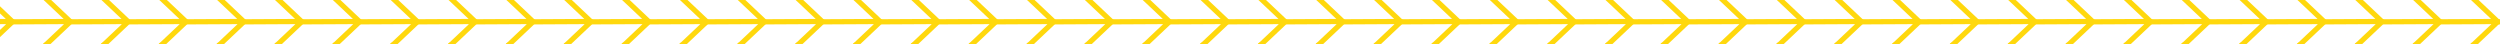 <svg width="960" height="17" viewBox="0 0 960 17" fill="none" xmlns="http://www.w3.org/2000/svg">
    <g clip-path="url(#clip0_685_49993)">
        <mask id="mask0_685_49993" style="mask-type:luminance" maskUnits="userSpaceOnUse" x="-4"
            y="-20" width="1231" height="462">
            <path d="M1226.65 -19.5H-3.648V441.007H1226.65V-19.5Z" fill="#FFD80D" />
        </mask>
        <g mask="url(#mask0_685_49993)">
            <path
                d="M815.926 35.134L806.723 26.443L815.926 17.751M808.542 26.375L827.852 26.483"
                stroke="#FFD80D" stroke-width="2" stroke-linecap="square" />
            <path
                d="M793.711 35.134L784.508 26.443L793.711 17.751M786.327 26.375L805.637 26.483"
                stroke="#FFD80D" stroke-width="2" stroke-linecap="square" />
            <path d="M771.5 35.134L762.297 26.443L771.5 17.751M764.116 26.375L783.426 26.483"
                stroke="#FFD80D" stroke-width="2" stroke-linecap="square" />
            <path
                d="M749.285 35.134L740.082 26.443L749.285 17.751M741.901 26.375L761.211 26.483"
                stroke="#FFD80D" stroke-width="2" stroke-linecap="square" />
            <path
                d="M727.073 35.134L717.869 26.443L727.073 17.751M719.689 26.375L738.998 26.483"
                stroke="#FFD80D" stroke-width="2" stroke-linecap="square" />
            <path d="M704.86 35.134L695.657 26.443L704.86 17.751M697.476 26.375L716.785 26.483"
                stroke="#FFD80D" stroke-width="2" stroke-linecap="square" />
            <path
                d="M682.645 35.134L673.442 26.443L682.645 17.751M675.261 26.375L694.57 26.483"
                stroke="#FFD80D" stroke-width="2" stroke-linecap="square" />
            <path
                d="M660.432 35.134L651.229 26.443L660.432 17.751M653.048 26.375L672.357 26.483"
                stroke="#FFD80D" stroke-width="2" stroke-linecap="square" />
            <path
                d="M638.217 35.134L629.014 26.443L638.217 17.751M630.833 26.375L650.143 26.483"
                stroke="#FFD80D" stroke-width="2" stroke-linecap="square" />
            <path
                d="M17.088 35.134L7.885 26.443L17.088 17.751M9.704 26.375L29.014 26.483"
                stroke="#FFD80D" stroke-width="2" stroke-linecap="square" />
            <path
                d="M-5.125 35.134L-14.328 26.443L-5.125 17.751M-12.509 26.375L6.801 26.483"
                stroke="#FFD80D" stroke-width="2" stroke-linecap="square" />
            <path
                d="M416.936 35.134L407.733 26.443L416.936 17.751M409.552 26.375L428.861 26.483"
                stroke="#FFD80D" stroke-width="2" stroke-linecap="square" />
            <path
                d="M926.992 35.134L917.789 26.443L926.992 17.751M919.608 26.375L938.918 26.483"
                stroke="#FFD80D" stroke-width="2" stroke-linecap="square" />
            <path
                d="M394.721 35.134L385.518 26.443L394.721 17.751M387.337 26.375L406.646 26.483"
                stroke="#FFD80D" stroke-width="2" stroke-linecap="square" />
            <path
                d="M904.782 35.134L895.578 26.443L904.782 17.751M897.397 26.375L916.707 26.483"
                stroke="#FFD80D" stroke-width="2" stroke-linecap="square" />
            <path
                d="M372.508 35.134L363.305 26.443L372.508 17.751M365.124 26.375L384.434 26.483"
                stroke="#FFD80D" stroke-width="2" stroke-linecap="square" />
            <path
                d="M882.567 35.134L873.364 26.443L882.567 17.751M875.183 26.375L894.492 26.483"
                stroke="#FFD80D" stroke-width="2" stroke-linecap="square" />
            <path
                d="M350.293 35.134L341.09 26.443L350.293 17.751M342.909 26.375L362.219 26.483"
                stroke="#FFD80D" stroke-width="2" stroke-linecap="square" />
            <path
                d="M860.352 35.134L851.149 26.443L860.352 17.751M852.968 26.375L872.277 26.483"
                stroke="#FFD80D" stroke-width="2" stroke-linecap="square" />
            <path d="M328.08 35.134L318.877 26.443L328.08 17.751M320.696 26.375L340.006 26.483"
                stroke="#FFD80D" stroke-width="2" stroke-linecap="square" />
            <path
                d="M838.141 35.134L828.938 26.443L838.141 17.751M830.757 26.375L850.066 26.483"
                stroke="#FFD80D" stroke-width="2" stroke-linecap="square" />
            <path
                d="M305.867 35.134L296.664 26.443L305.867 17.751M298.483 26.375L317.793 26.483"
                stroke="#FFD80D" stroke-width="2" stroke-linecap="square" />
            <path
                d="M283.653 35.134L274.45 26.443L283.653 17.751M276.269 26.375L295.578 26.483"
                stroke="#FFD80D" stroke-width="2" stroke-linecap="square" />
            <path d="M261.44 35.134L252.237 26.443L261.44 17.751M254.056 26.375L273.365 26.483"
                stroke="#FFD80D" stroke-width="2" stroke-linecap="square" />
            <path
                d="M239.225 35.134L230.022 26.443L239.225 17.751M231.841 26.375L251.15 26.483"
                stroke="#FFD80D" stroke-width="2" stroke-linecap="square" />
            <path
                d="M616.858 35.134L607.655 26.443L616.858 17.751M609.474 26.375L628.783 26.483"
                stroke="#FFD80D" stroke-width="2" stroke-linecap="square" />
            <path
                d="M594.645 35.134L585.442 26.443L594.645 17.751M587.261 26.375L606.57 26.483"
                stroke="#FFD80D" stroke-width="2" stroke-linecap="square" />
            <path d="M572.43 35.134L563.227 26.443L572.43 17.751M565.046 26.375L584.355 26.483"
                stroke="#FFD80D" stroke-width="2" stroke-linecap="square" />
            <path
                d="M550.217 35.134L541.014 26.443L550.217 17.751M542.833 26.375L562.143 26.483"
                stroke="#FFD80D" stroke-width="2" stroke-linecap="square" />
            <path d="M528.004 35.134L518.801 26.443L528.004 17.751M520.62 26.375L539.93 26.483"
                stroke="#FFD80D" stroke-width="2" stroke-linecap="square" />
            <path
                d="M505.789 35.134L496.586 26.443L505.789 17.751M498.405 26.375L517.715 26.483"
                stroke="#FFD80D" stroke-width="2" stroke-linecap="square" />
            <path
                d="M483.576 35.134L474.373 26.443L483.576 17.751M476.192 26.375L495.502 26.483"
                stroke="#FFD80D" stroke-width="2" stroke-linecap="square" />
            <path
                d="M461.362 35.134L452.159 26.443L461.362 17.751M453.978 26.375L473.287 26.483"
                stroke="#FFD80D" stroke-width="2" stroke-linecap="square" />
            <path
                d="M439.149 35.134L429.946 26.443L439.149 17.751M431.765 26.375L451.074 26.483"
                stroke="#FFD80D" stroke-width="2" stroke-linecap="square" />
            <path
                d="M949.207 35.134L940.004 26.443L949.207 17.751M941.823 26.375L961.133 26.483"
                stroke="#FFD80D" stroke-width="2" stroke-linecap="square" />
            <path
                d="M217.012 35.134L207.809 26.443L217.012 17.751M209.628 26.375L228.938 26.483"
                stroke="#FFD80D" stroke-width="2" stroke-linecap="square" />
            <path
                d="M194.799 35.134L185.596 26.443L194.799 17.751M187.415 26.375L206.725 26.483"
                stroke="#FFD80D" stroke-width="2" stroke-linecap="square" />
            <path d="M172.584 35.134L163.381 26.443L172.584 17.751M165.2 26.375L184.51 26.483"
                stroke="#FFD80D" stroke-width="2" stroke-linecap="square" />
            <path
                d="M150.371 35.134L141.168 26.443L150.371 17.751M142.987 26.375L162.297 26.483"
                stroke="#FFD80D" stroke-width="2" stroke-linecap="square" />
            <path
                d="M128.157 35.134L118.953 26.443L128.157 17.751M120.772 26.375L140.082 26.483"
                stroke="#FFD80D" stroke-width="2" stroke-linecap="square" />
            <path
                d="M105.944 35.134L96.741 26.443L105.944 17.751M98.56 26.375L117.869 26.483"
                stroke="#FFD80D" stroke-width="2" stroke-linecap="square" />
            <path
                d="M83.729 35.134L74.526 26.443L83.729 17.751M76.345 26.375L95.654 26.483"
                stroke="#FFD80D" stroke-width="2" stroke-linecap="square" />
            <path
                d="M61.516 35.134L52.313 26.443L61.516 17.751M54.132 26.375L73.441 26.483"
                stroke="#FFD80D" stroke-width="2" stroke-linecap="square" />
            <path d="M39.303 35.134L30.1 26.443L39.303 17.751M31.919 26.375L51.228 26.483"
                stroke="#FFD80D" stroke-width="2" stroke-linecap="square" />
            <path
                d="M439.881 17.022L449.084 8.33L439.881 -0.362M447.265 8.263L427.955 8.371"
                stroke="#FFD80D" stroke-width="2" stroke-linecap="square" />
            <path
                d="M462.093 17.022L471.297 8.33L462.093 -0.362M469.478 8.263L450.168 8.371"
                stroke="#FFD80D" stroke-width="2" stroke-linecap="square" />
            <path
                d="M484.306 17.022L493.509 8.33L484.306 -0.362M491.69 8.263L472.381 8.371"
                stroke="#FFD80D" stroke-width="2" stroke-linecap="square" />
            <path
                d="M506.519 17.022L515.722 8.33L506.519 -0.362M513.903 8.263L494.594 8.371"
                stroke="#FFD80D" stroke-width="2" stroke-linecap="square" />
            <path
                d="M-4.395 17.022L4.808 8.33L-4.395 -0.362M2.989 8.263L-16.32 8.371"
                stroke="#FFD80D" stroke-width="2" stroke-linecap="square" />
            <path
                d="M528.734 17.022L537.937 8.33L528.734 -0.362M536.118 8.263L516.809 8.371"
                stroke="#FFD80D" stroke-width="2" stroke-linecap="square" />
            <path d="M17.82 17.022L27.023 8.33L17.82 -0.362M25.204 8.263L5.895 8.371"
                stroke="#FFD80D" stroke-width="2" stroke-linecap="square" />
            <path
                d="M550.949 17.022L560.152 8.33L550.949 -0.362M558.333 8.263L539.023 8.371"
                stroke="#FFD80D" stroke-width="2" stroke-linecap="square" />
            <path
                d="M40.033 17.022L49.236 8.33L40.033 -0.362M47.417 8.263L28.107 8.371"
                stroke="#FFD80D" stroke-width="2" stroke-linecap="square" />
            <path
                d="M573.164 17.022L582.367 8.33L573.164 -0.362M580.548 8.263L561.238 8.371"
                stroke="#FFD80D" stroke-width="2" stroke-linecap="square" />
            <path
                d="M62.248 17.022L71.451 8.33L62.248 -0.362M69.632 8.263L50.322 8.371"
                stroke="#FFD80D" stroke-width="2" stroke-linecap="square" />
            <path
                d="M595.377 17.022L604.58 8.33L595.377 -0.362M602.761 8.263L583.451 8.371"
                stroke="#FFD80D" stroke-width="2" stroke-linecap="square" />
            <path
                d="M84.461 17.022L93.664 8.33L84.461 -0.362M91.845 8.263L72.535 8.371"
                stroke="#FFD80D" stroke-width="2" stroke-linecap="square" />
            <path
                d="M617.59 17.022L626.793 8.33L617.59 -0.362M624.974 8.263L605.664 8.371"
                stroke="#FFD80D" stroke-width="2" stroke-linecap="square" />
            <path
                d="M106.674 17.022L115.877 8.33L106.674 -0.362M114.058 8.263L94.748 8.371"
                stroke="#FFD80D" stroke-width="2" stroke-linecap="square" />
            <path
                d="M838.875 17.022L848.078 8.33L838.875 -0.362M846.259 8.263L826.949 8.371"
                stroke="#FFD80D" stroke-width="2" stroke-linecap="square" />
            <path
                d="M328.812 17.022L338.015 8.33L328.812 -0.362M336.196 8.263L316.887 8.371"
                stroke="#FFD80D" stroke-width="2" stroke-linecap="square" />
            <path
                d="M861.09 17.022L870.293 8.33L861.09 -0.362M868.474 8.263L849.164 8.371"
                stroke="#FFD80D" stroke-width="2" stroke-linecap="square" />
            <path
                d="M351.025 17.022L360.228 8.33L351.025 -0.362M358.409 8.263L339.1 8.371"
                stroke="#FFD80D" stroke-width="2" stroke-linecap="square" />
            <path d="M883.3 17.022L892.504 8.33L883.3 -0.362M890.685 8.263L871.375 8.371"
                stroke="#FFD80D" stroke-width="2" stroke-linecap="square" />
            <path
                d="M373.238 17.022L382.441 8.33L373.238 -0.362M380.622 8.263L361.312 8.371"
                stroke="#FFD80D" stroke-width="2" stroke-linecap="square" />
            <path
                d="M905.515 17.022L914.718 8.33L905.515 -0.362M912.899 8.263L893.59 8.371"
                stroke="#FFD80D" stroke-width="2" stroke-linecap="square" />
            <path
                d="M395.453 17.022L404.656 8.33L395.453 -0.362M402.837 8.263L383.527 8.371"
                stroke="#FFD80D" stroke-width="2" stroke-linecap="square" />
            <path
                d="M927.73 17.022L936.933 8.33L927.73 -0.362M935.114 8.263L915.805 8.371"
                stroke="#FFD80D" stroke-width="2" stroke-linecap="square" />
            <path
                d="M417.668 17.022L426.871 8.33L417.668 -0.362M425.052 8.263L405.742 8.371"
                stroke="#FFD80D" stroke-width="2" stroke-linecap="square" />
            <path
                d="M949.941 17.022L959.144 8.33L949.941 -0.362M957.325 8.263L938.016 8.371"
                stroke="#FFD80D" stroke-width="2" stroke-linecap="square" />
            <path
                d="M972.156 17.022L981.359 8.33L972.156 -0.362M979.54 8.263L960.23 8.371"
                stroke="#FFD80D" stroke-width="2" stroke-linecap="square" />
            <path
                d="M638.949 17.022L648.152 8.33L638.949 -0.362M646.333 8.263L627.023 8.371"
                stroke="#FFD80D" stroke-width="2" stroke-linecap="square" />
            <path
                d="M128.888 17.022L138.091 8.33L128.888 -0.362M136.272 8.263L116.963 8.371"
                stroke="#FFD80D" stroke-width="2" stroke-linecap="square" />
            <path
                d="M661.164 17.022L670.367 8.33L661.164 -0.362M668.548 8.263L649.238 8.371"
                stroke="#FFD80D" stroke-width="2" stroke-linecap="square" />
            <path
                d="M151.103 17.022L160.306 8.33L151.103 -0.362M158.487 8.263L139.178 8.371"
                stroke="#FFD80D" stroke-width="2" stroke-linecap="square" />
            <path
                d="M683.377 17.022L692.58 8.33L683.377 -0.362M690.761 8.263L671.451 8.371"
                stroke="#FFD80D" stroke-width="2" stroke-linecap="square" />
            <path
                d="M173.316 17.022L182.519 8.33L173.316 -0.362M180.7 8.263L161.391 8.371"
                stroke="#FFD80D" stroke-width="2" stroke-linecap="square" />
            <path
                d="M705.591 17.022L714.795 8.33L705.591 -0.362M712.976 8.263L693.666 8.371"
                stroke="#FFD80D" stroke-width="2" stroke-linecap="square" />
            <path
                d="M195.529 17.022L204.732 8.33L195.529 -0.362M202.913 8.263L183.604 8.371"
                stroke="#FFD80D" stroke-width="2" stroke-linecap="square" />
            <path
                d="M727.804 17.022L737.008 8.33L727.804 -0.362M735.188 8.263L715.879 8.371"
                stroke="#FFD80D" stroke-width="2" stroke-linecap="square" />
            <path
                d="M217.744 17.022L226.947 8.33L217.744 -0.362M225.128 8.263L205.818 8.371"
                stroke="#FFD80D" stroke-width="2" stroke-linecap="square" />
            <path
                d="M750.017 17.022L759.22 8.33L750.017 -0.362M757.401 8.263L738.092 8.371"
                stroke="#FFD80D" stroke-width="2" stroke-linecap="square" />
            <path
                d="M239.957 17.022L249.16 8.33L239.957 -0.362M247.341 8.263L228.031 8.371"
                stroke="#FFD80D" stroke-width="2" stroke-linecap="square" />
            <path
                d="M772.232 17.022L781.435 8.33L772.232 -0.362M779.616 8.263L760.307 8.371"
                stroke="#FFD80D" stroke-width="2" stroke-linecap="square" />
            <path
                d="M262.172 17.022L271.375 8.33L262.172 -0.362M269.556 8.263L250.246 8.371"
                stroke="#FFD80D" stroke-width="2" stroke-linecap="square" />
            <path
                d="M794.445 17.022L803.648 8.33L794.445 -0.362M801.829 8.263L782.52 8.371"
                stroke="#FFD80D" stroke-width="2" stroke-linecap="square" />
            <path
                d="M284.383 17.022L293.586 8.33L284.383 -0.362M291.767 8.263L272.457 8.371"
                stroke="#FFD80D" stroke-width="2" stroke-linecap="square" />
            <path
                d="M816.658 17.022L825.861 8.33L816.658 -0.362M824.042 8.263L804.732 8.371"
                stroke="#FFD80D" stroke-width="2" stroke-linecap="square" />
            <path
                d="M306.599 17.022L315.802 8.33L306.599 -0.362M313.983 8.263L294.674 8.371"
                stroke="#FFD80D" stroke-width="2" stroke-linecap="square" />
        </g>
    </g>
    <defs>
        <clipPath id="clip0_685_49993">
            <rect width="960" height="17" fill="white" />
        </clipPath>
    </defs>
</svg>
    